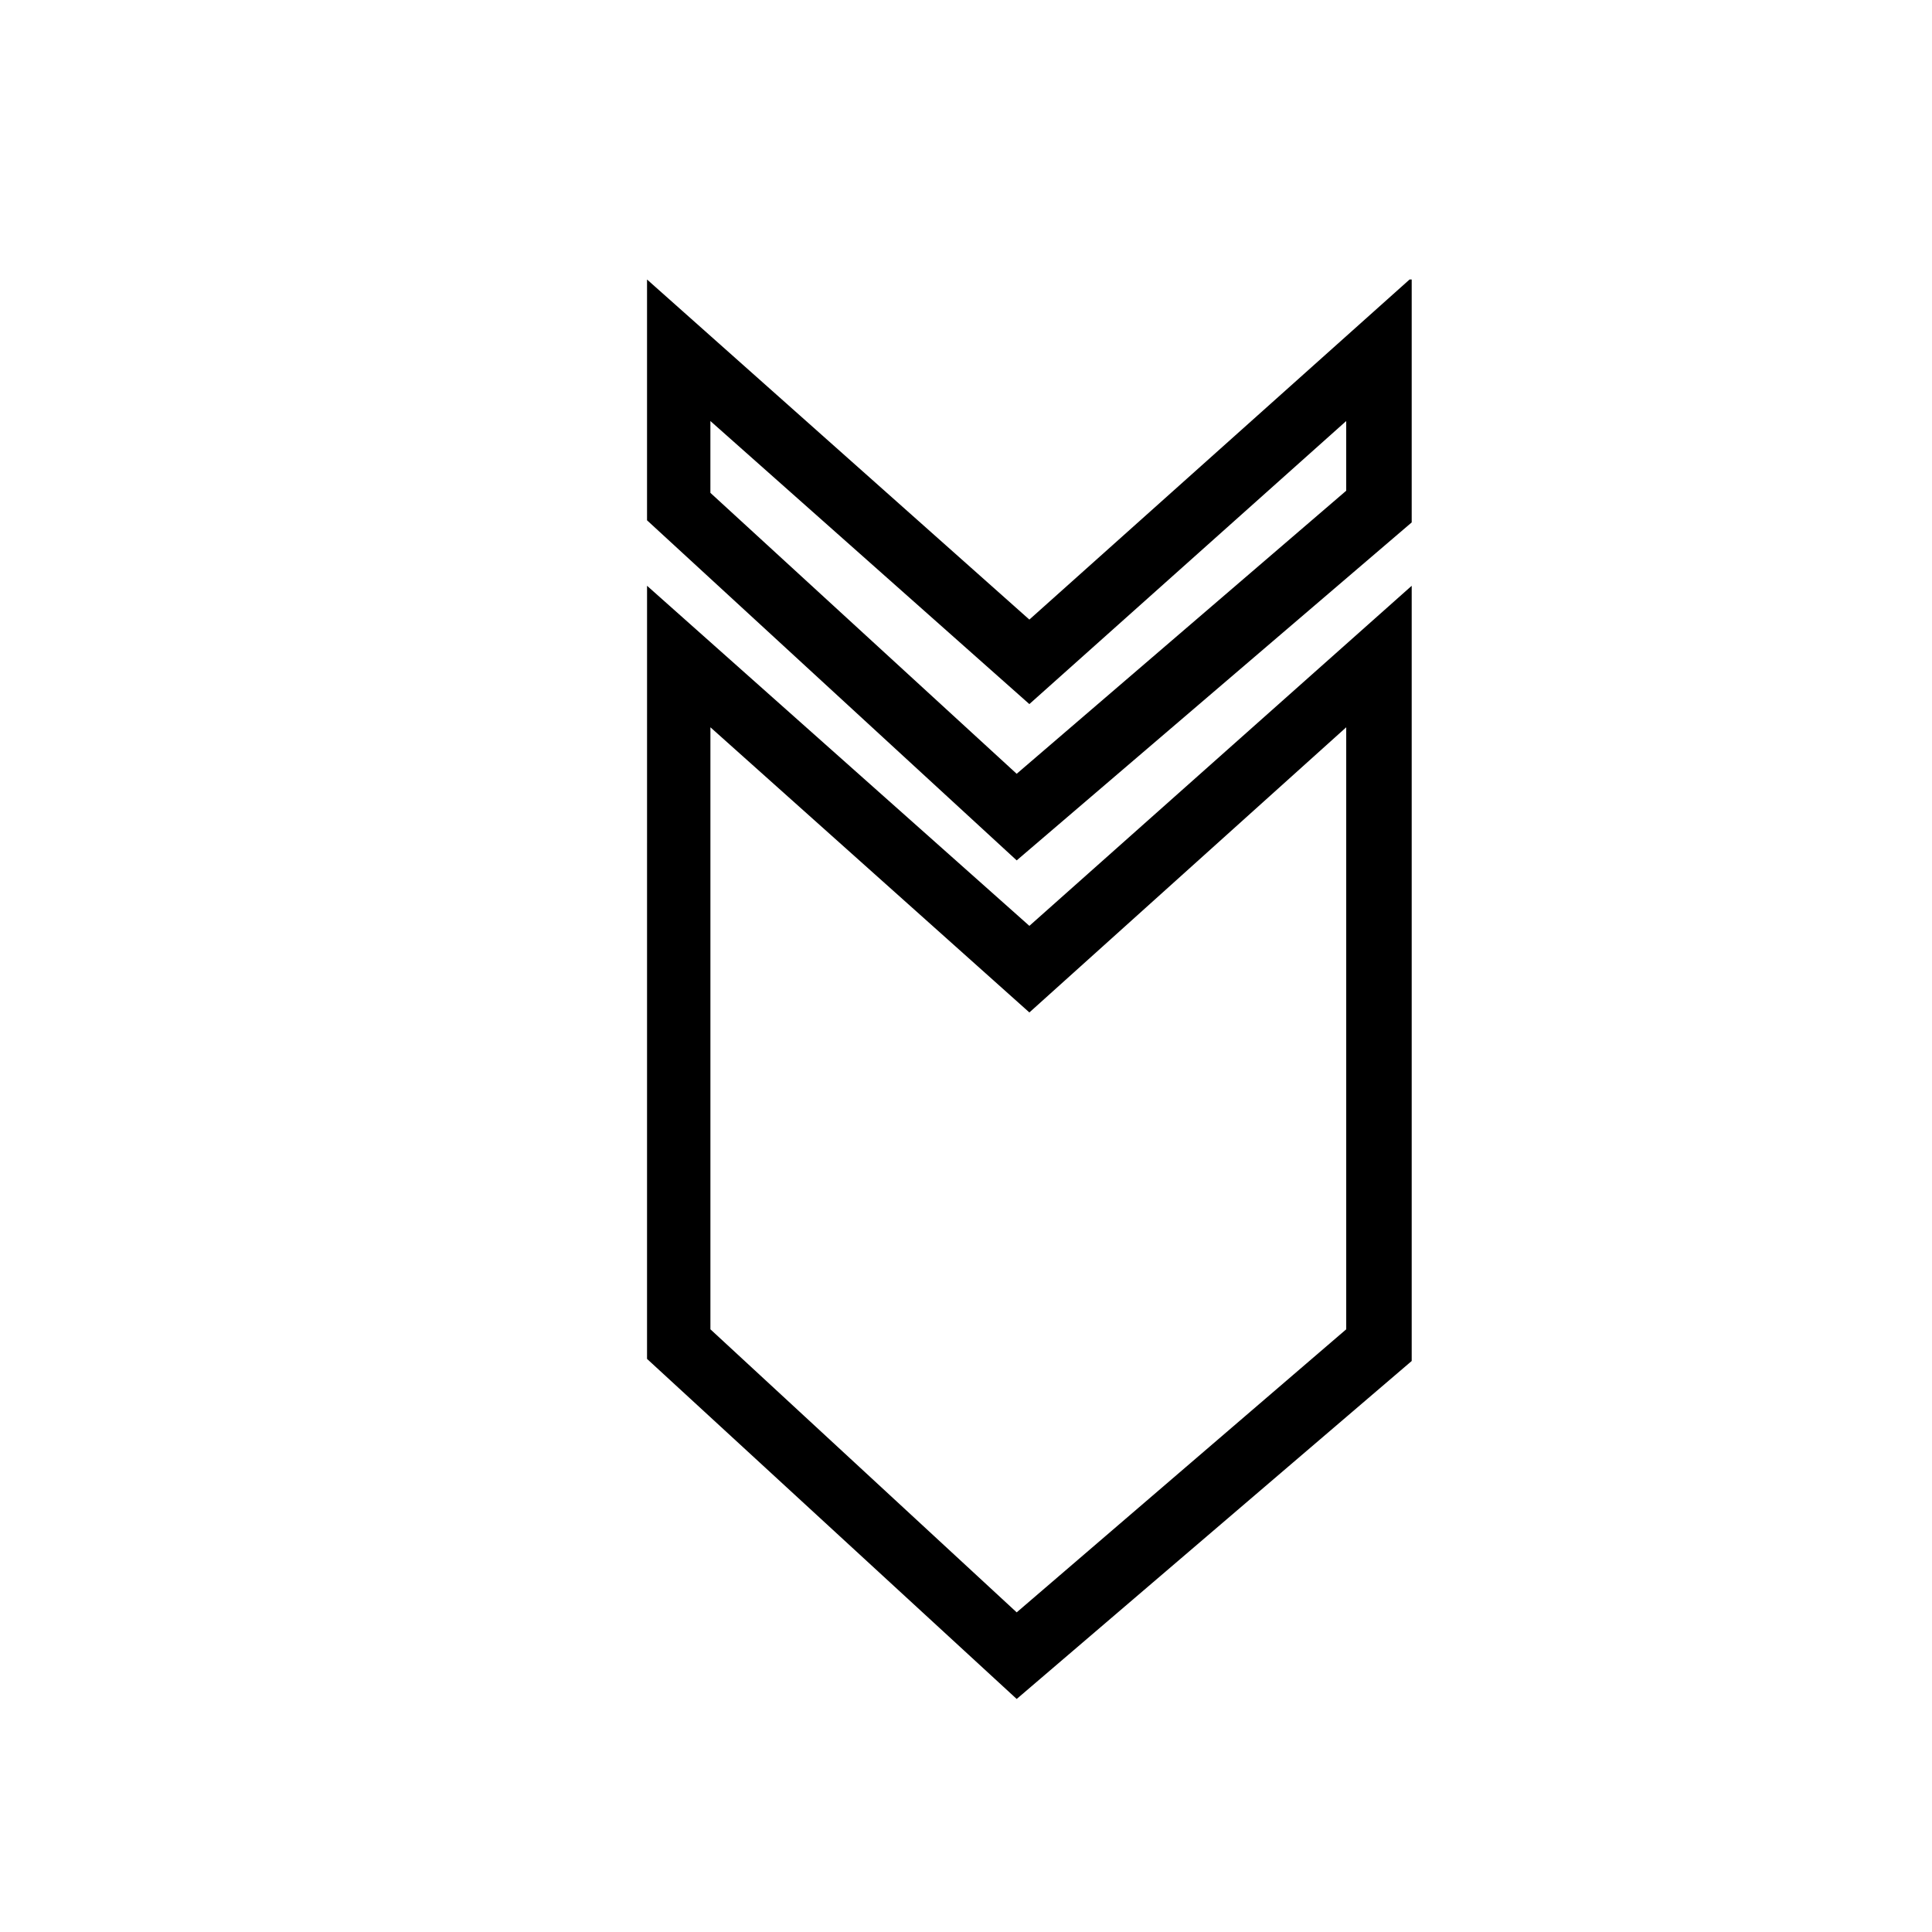 <?xml version="1.0" encoding="UTF-8"?>
<!-- The Best Svg Icon site in the world: iconSvg.co, Visit us! https://iconsvg.co -->
<svg fill="#000000" width="800px" height="800px" version="1.1" viewBox="144 144 512 512" xmlns="http://www.w3.org/2000/svg">
 <g>
  <path d="m517.55 218.07-100.76 90.125-101.32-90.125v63.816l97.965 90.125 104.68-89.566v-64.375zm-16.793 55.98-87.328 75.012-81.168-74.453v-19.031l84.527 75.012 83.969-75.012z"/>
  <path d="m315.47 504.12 97.965 90.125 104.68-89.566v-205.44l-101.32 90.125-101.32-90.125zm16.797-167.38 84.527 75.57 83.969-75.57v159.54l-87.328 75.012-81.168-75.012z"/>
 </g>
</svg>